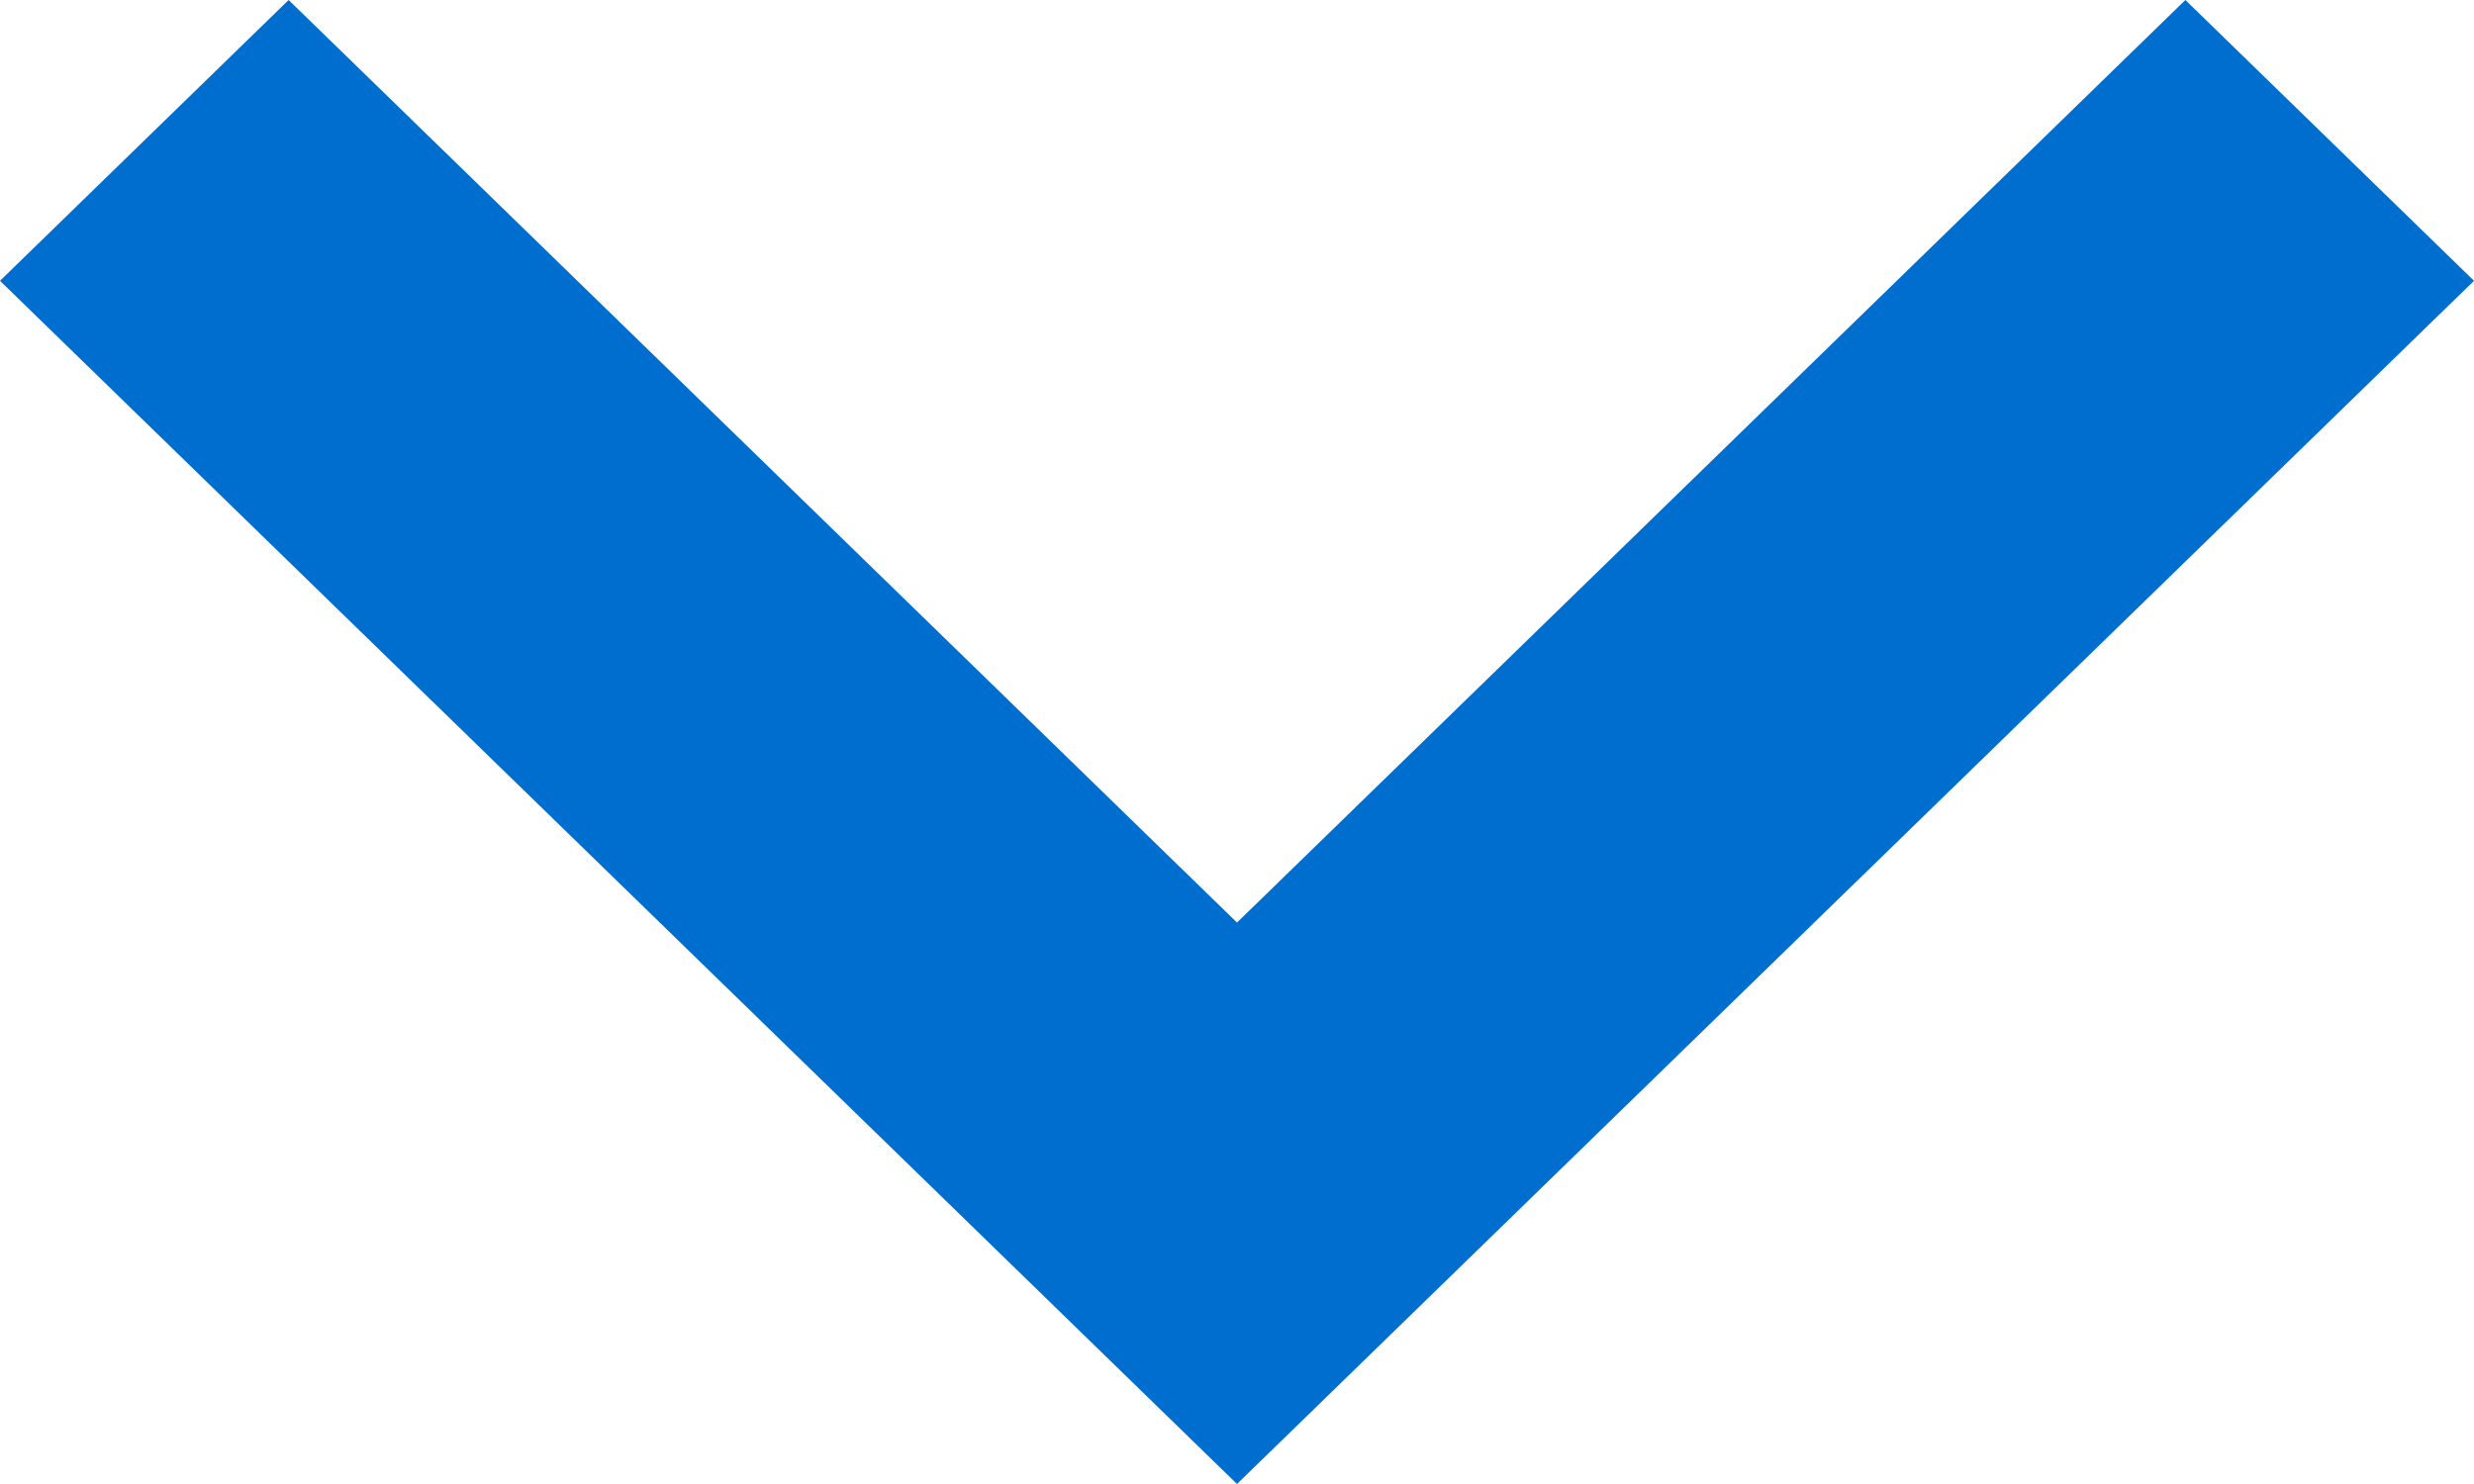<svg width="15" height="9" viewBox="0 0 15 9" fill="none" xmlns="http://www.w3.org/2000/svg">
<path d="M7.5 5.595L13.25 -7.64949e-08L15 1.703L7.5 9L-7.44275e-08 1.703L1.75 -5.79176e-07L7.5 5.595Z" fill="#006ECE"/>
</svg>
